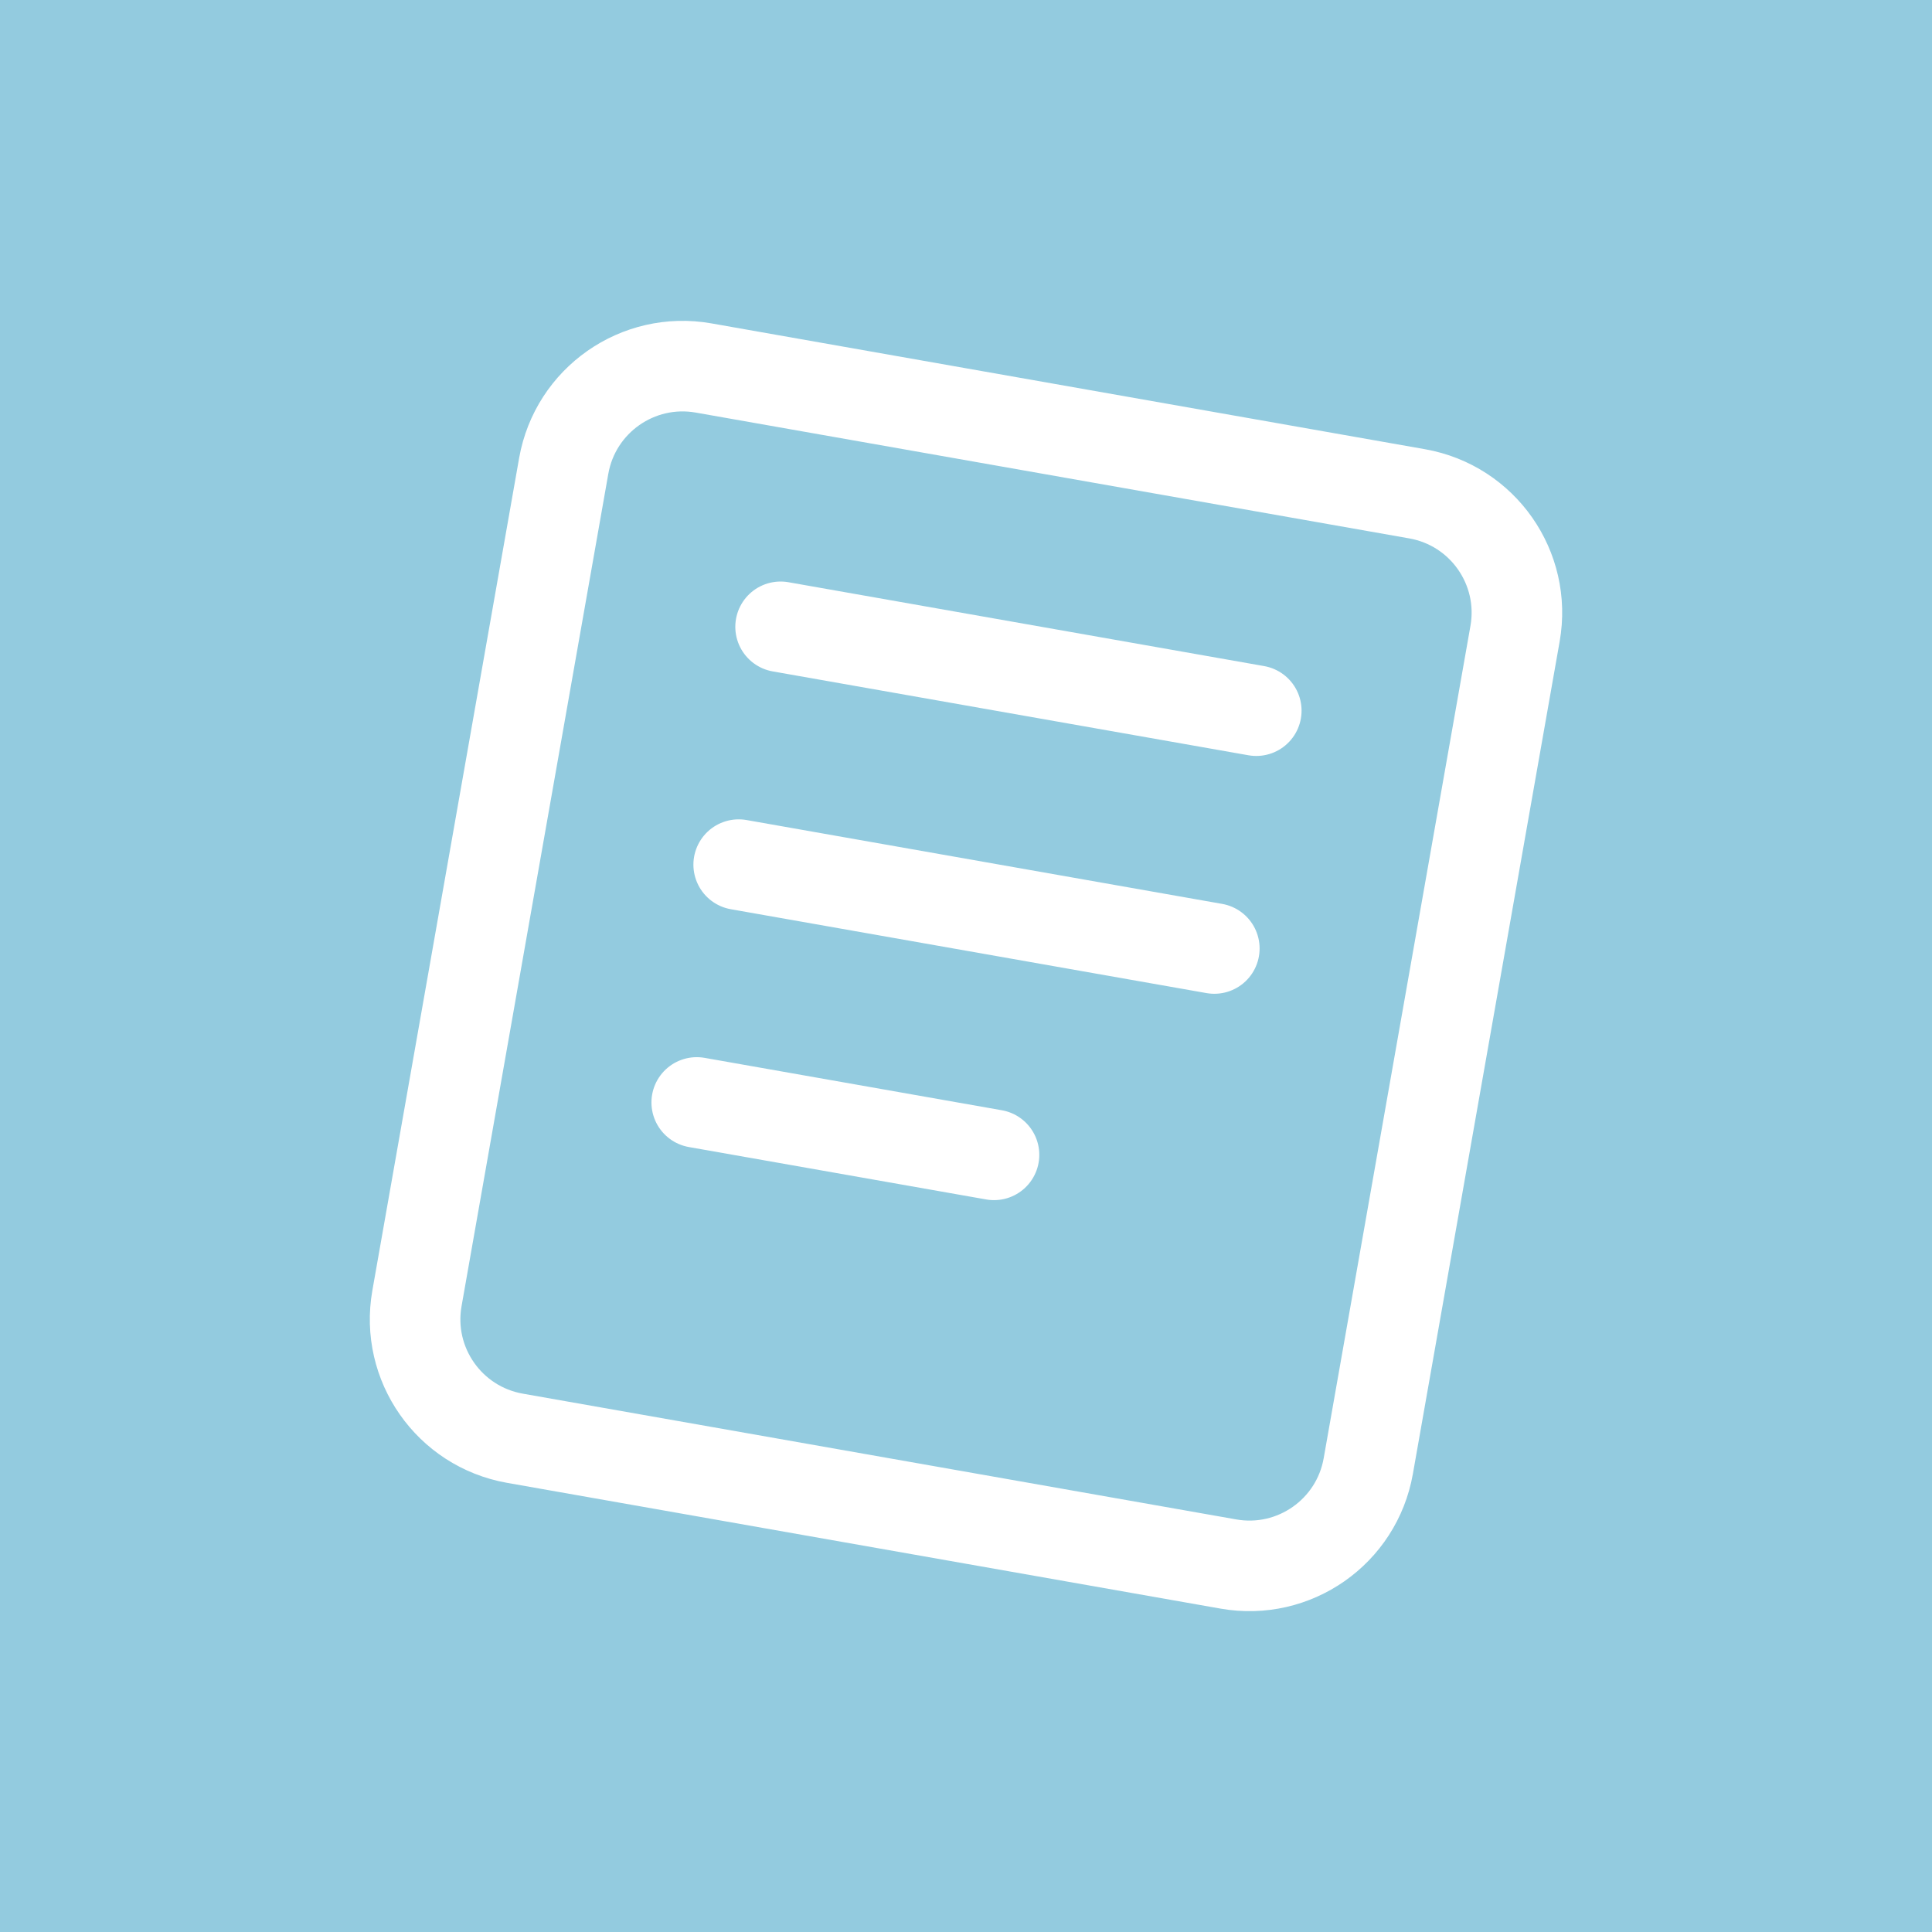 <svg width="32" height="32" viewBox="0 0 32 32" fill="none" xmlns="http://www.w3.org/2000/svg">
<rect x="0" y="0" width="32" height="32" fill="#333333" stroke="none"/>
<g clip-path="url(#clip0_1571_5826)">
<path d="M32 0H0V32H32V0Z" fill="#93CBDF"/>
<path d="M6.906 21.505L9.337 7.717C9.529 6.63 10.566 5.903 11.654 6.095L23.472 8.179C24.56 8.371 25.286 9.408 25.094 10.496L22.663 24.283C22.471 25.371 21.434 26.097 20.346 25.905L8.529 23.822C7.441 23.63 6.714 22.593 6.906 21.505Z" stroke="white" stroke-width="1.5"/>
<path d="M12.929 10.382L20.808 11.771" stroke="white" stroke-width="1.5" stroke-linecap="round"/>
<path d="M12.235 14.321L20.113 15.71" stroke="white" stroke-width="1.5" stroke-linecap="round"/>
<path d="M11.54 18.26L16.464 19.128" stroke="white" stroke-width="1.5" stroke-linecap="round"/>
</g>
<defs>
<clipPath id="clip0_1571_5826">
<rect width="32" height="32" fill="white"/>
</clipPath>
</defs>
</svg>
